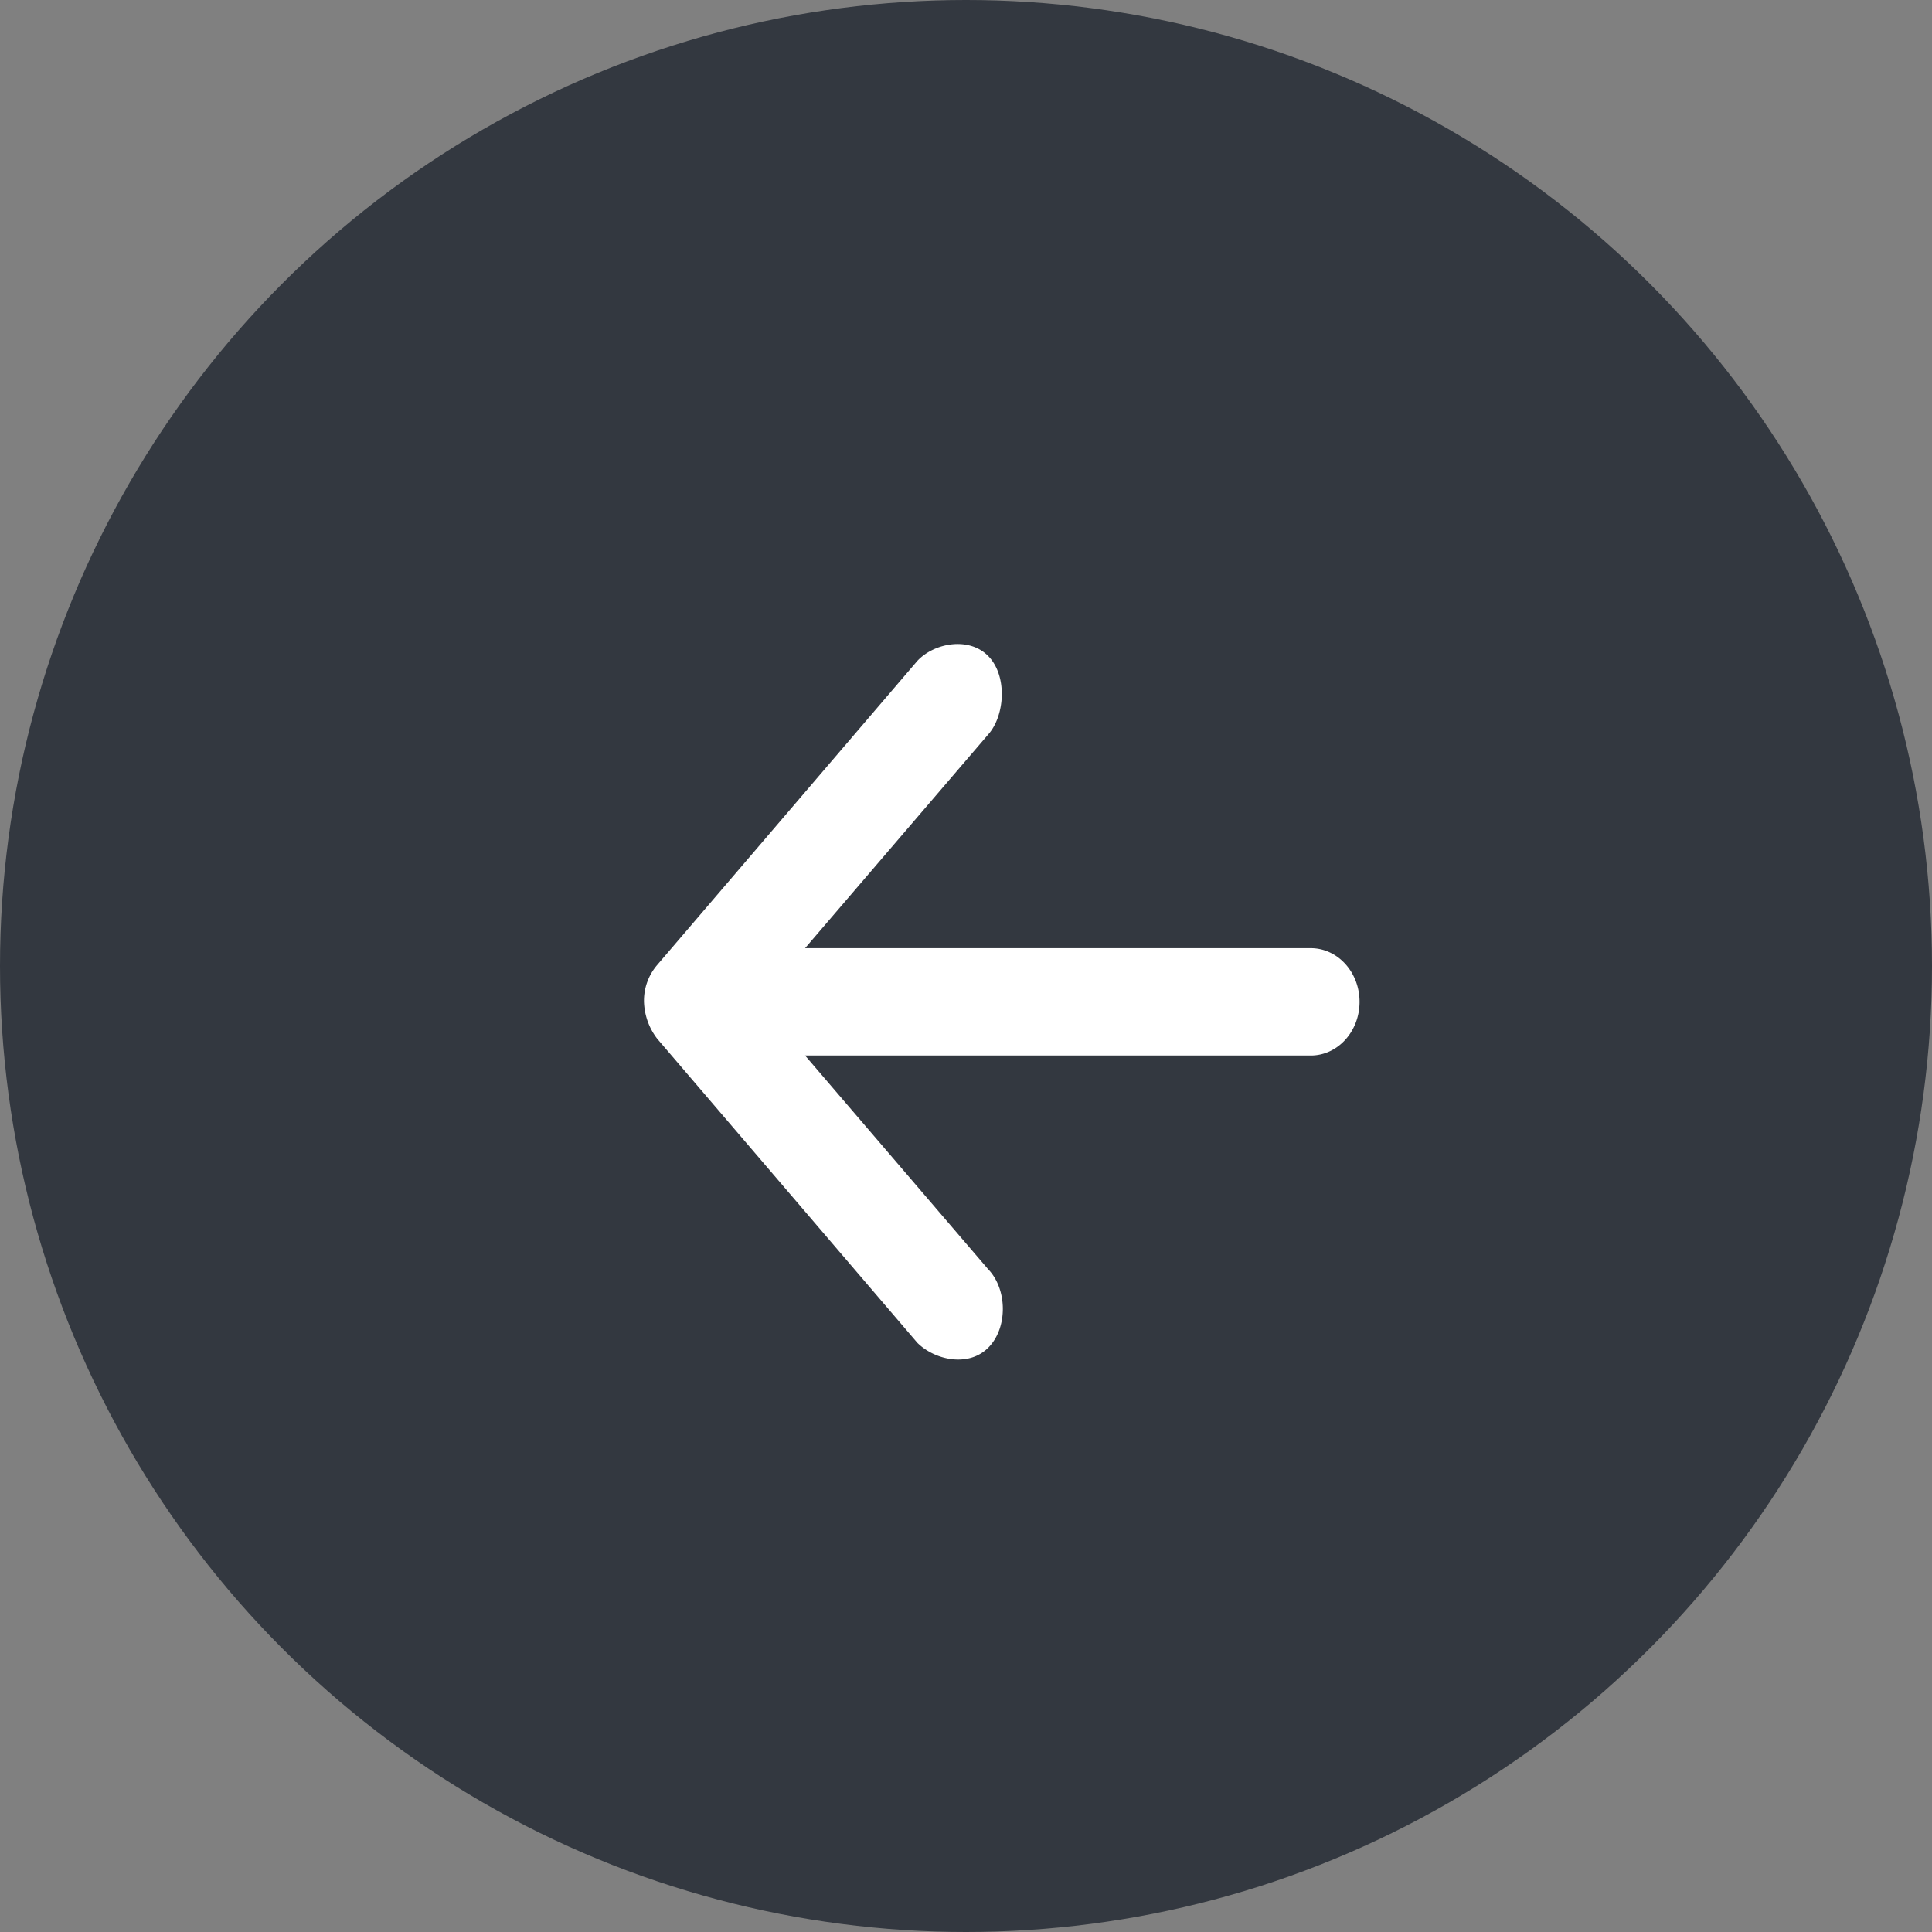 <svg xmlns="http://www.w3.org/2000/svg" width="27" height="27" viewBox="0 0 27 27">
    <rect x="0" y="0" width="27" height="27" fill="#808080" stroke="none"/>
    <g fill="none" fill-rule="evenodd">
        <circle cx="13.5" cy="13.5" r="13.5" fill="#333840"/>
        <path fill="#FFF" d="M9 14.001a.89.89 0 0 0 .185.516l3.636 4.25c.247.244.72.344.994.063.272-.277.263-.816-.007-1.094l-2.557-2.985h7.067c.377 0 .682-.336.682-.75s-.305-.75-.682-.75h-7.067l2.557-2.984c.233-.257.276-.814.007-1.094-.268-.28-.758-.19-.994.062l-3.636 4.25a.765.765 0 0 0-.185.516z"/>
    </g>
</svg>